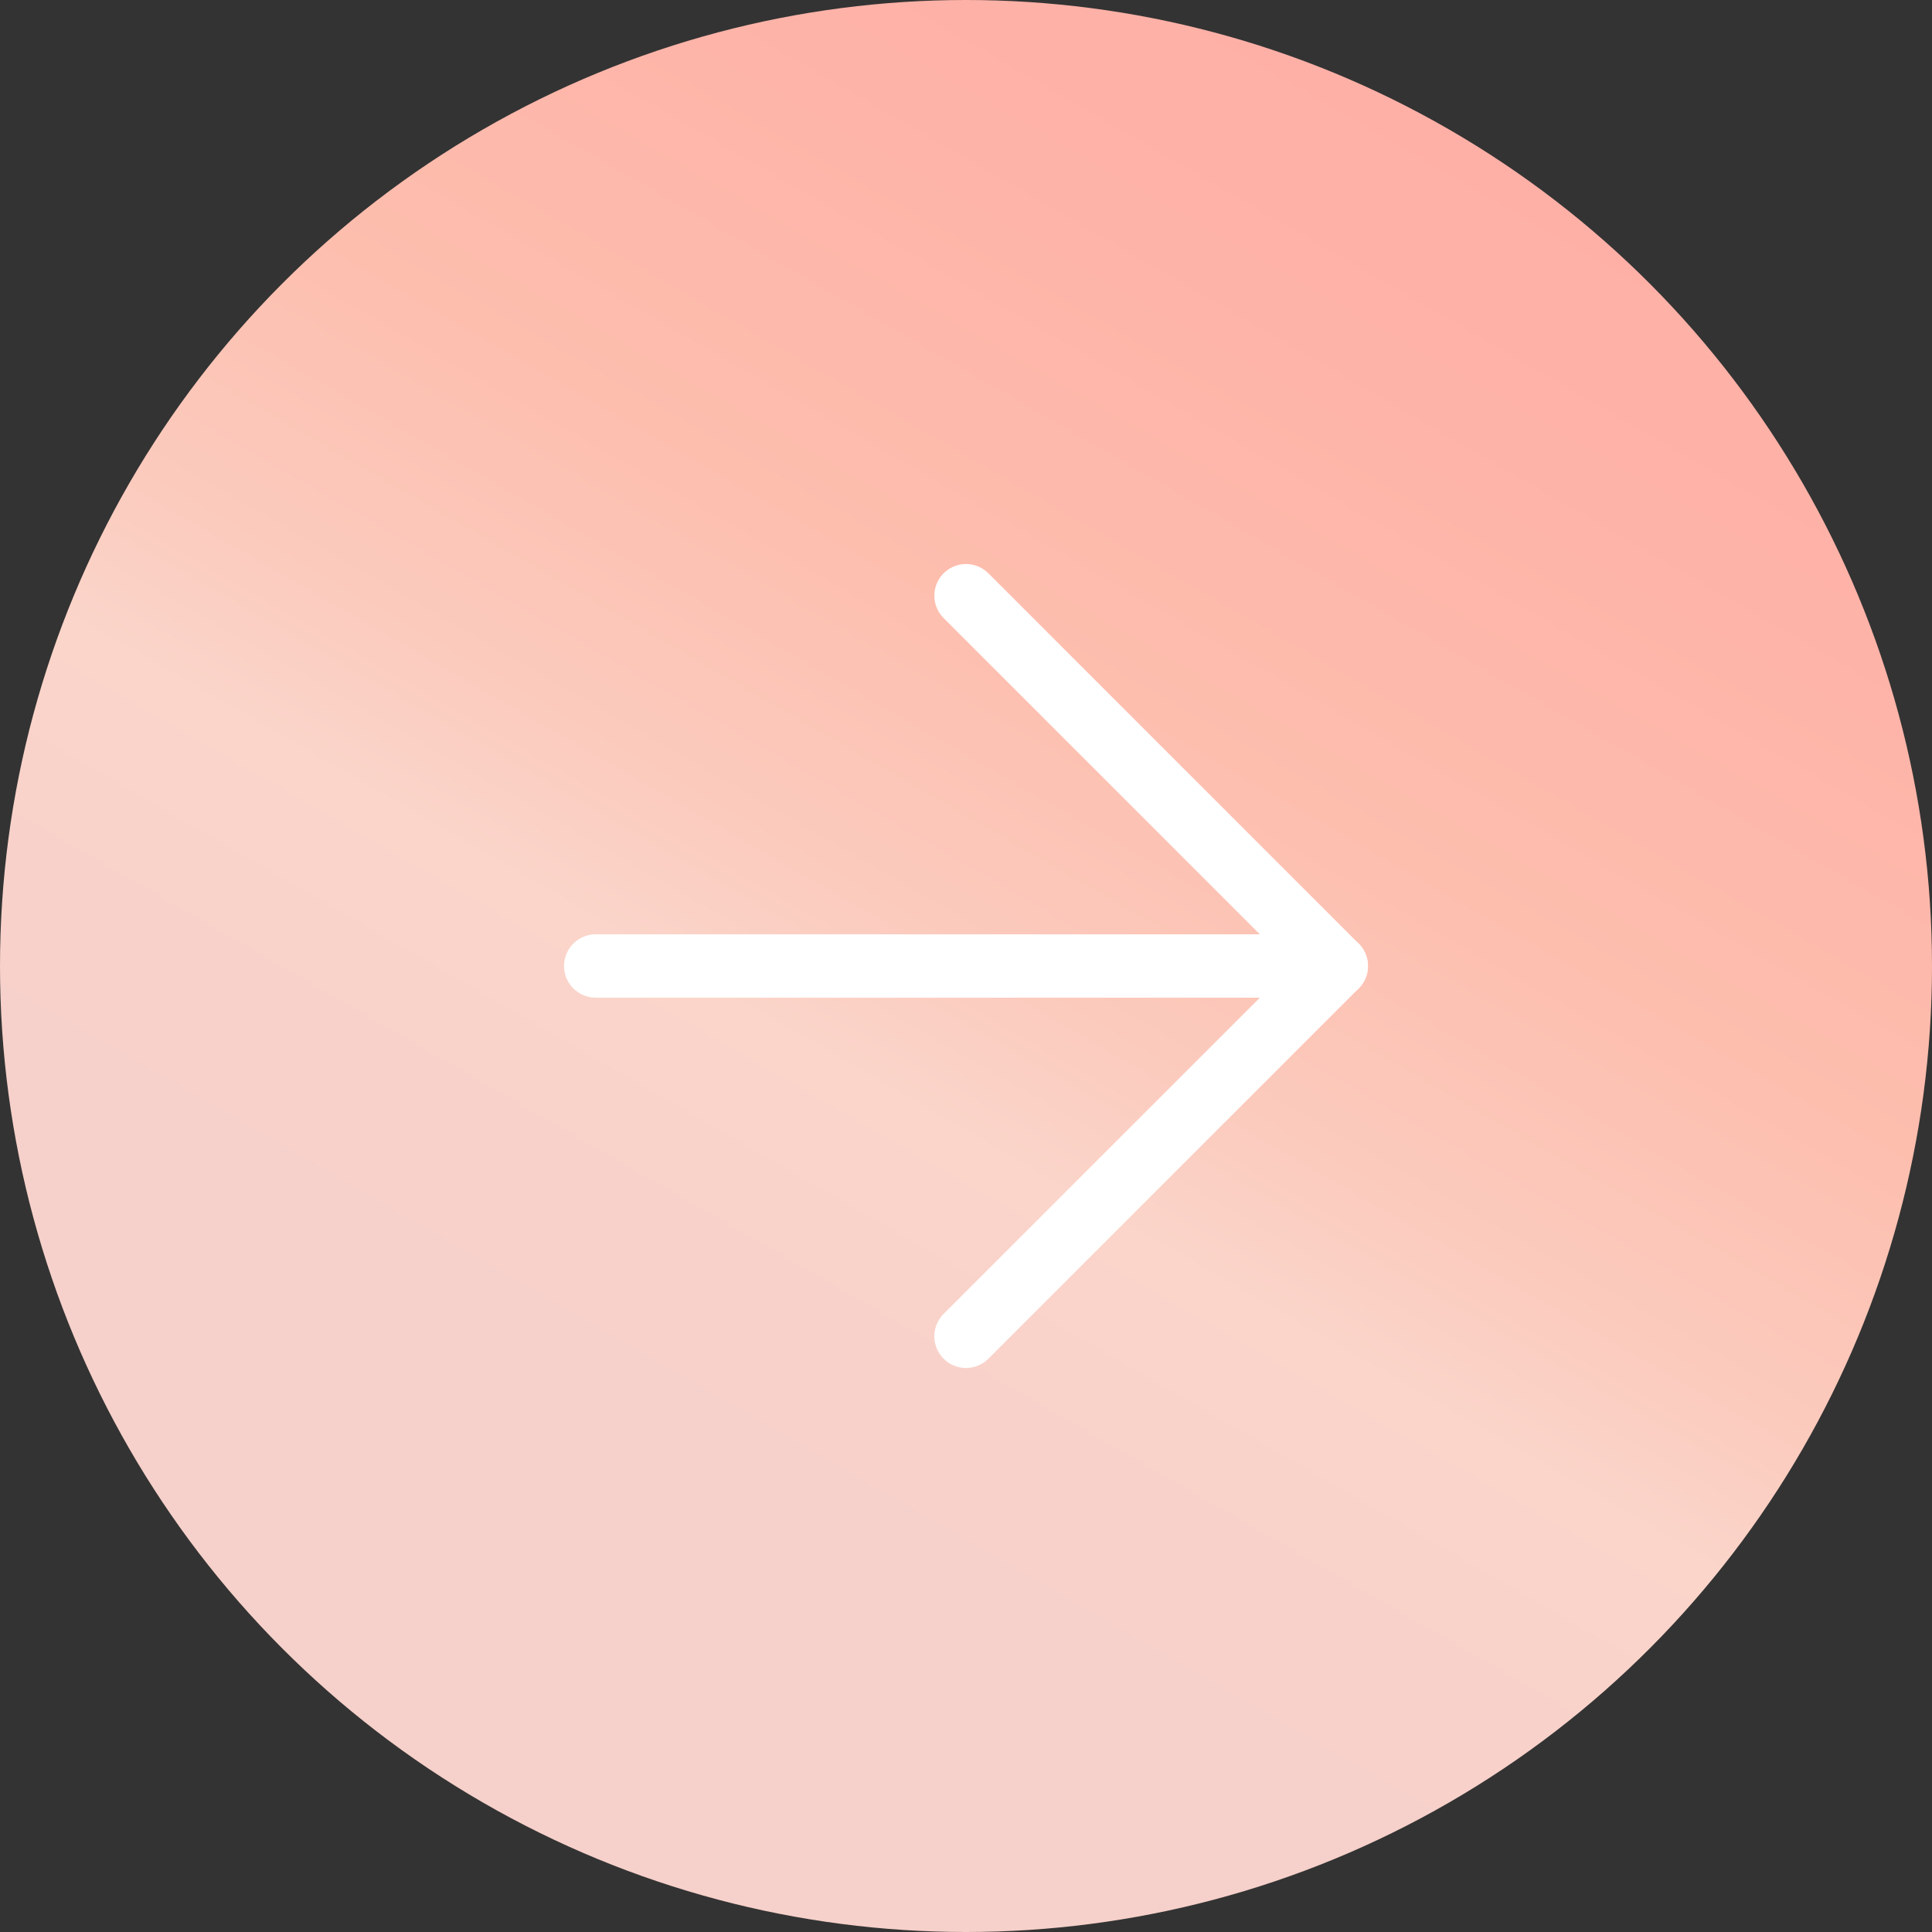 <?xml version="1.0" encoding="UTF-8"?> <svg xmlns="http://www.w3.org/2000/svg" xmlns:xlink="http://www.w3.org/1999/xlink" id="_レイヤー_1" data-name="レイヤー_1" viewBox="0 0 18 18"><rect x="0" y="0" width="18" height="18" fill="#333333" stroke="none"/><defs><style> .cls-1 { fill: none; stroke: #fff; stroke-linecap: round; stroke-linejoin: round; stroke-width: .59px; } .cls-2 { fill: url(#_名称未設定グラデーション_33); } </style><linearGradient id="_名称未設定グラデーション_33" data-name="名称未設定グラデーション 33" x1="14.68" y1="-.84" x2="5.7" y2="14.72" gradientUnits="userSpaceOnUse"><stop offset="0" stop-color="#ffada5"></stop><stop offset=".26" stop-color="#feb3a8"></stop><stop offset=".47" stop-color="#fdbeae"></stop><stop offset=".63" stop-color="#fbcbbe"></stop><stop offset=".71" stop-color="#fbd5ca"></stop><stop offset=".91" stop-color="#f6d0ca"></stop></linearGradient></defs><circle class="cls-2" cx="9" cy="9" r="9"></circle><g><path class="cls-1" d="M5.55,9h6.9"></path><path class="cls-1" d="M9,5.55l3.45,3.45-3.45,3.45"></path></g></svg> 